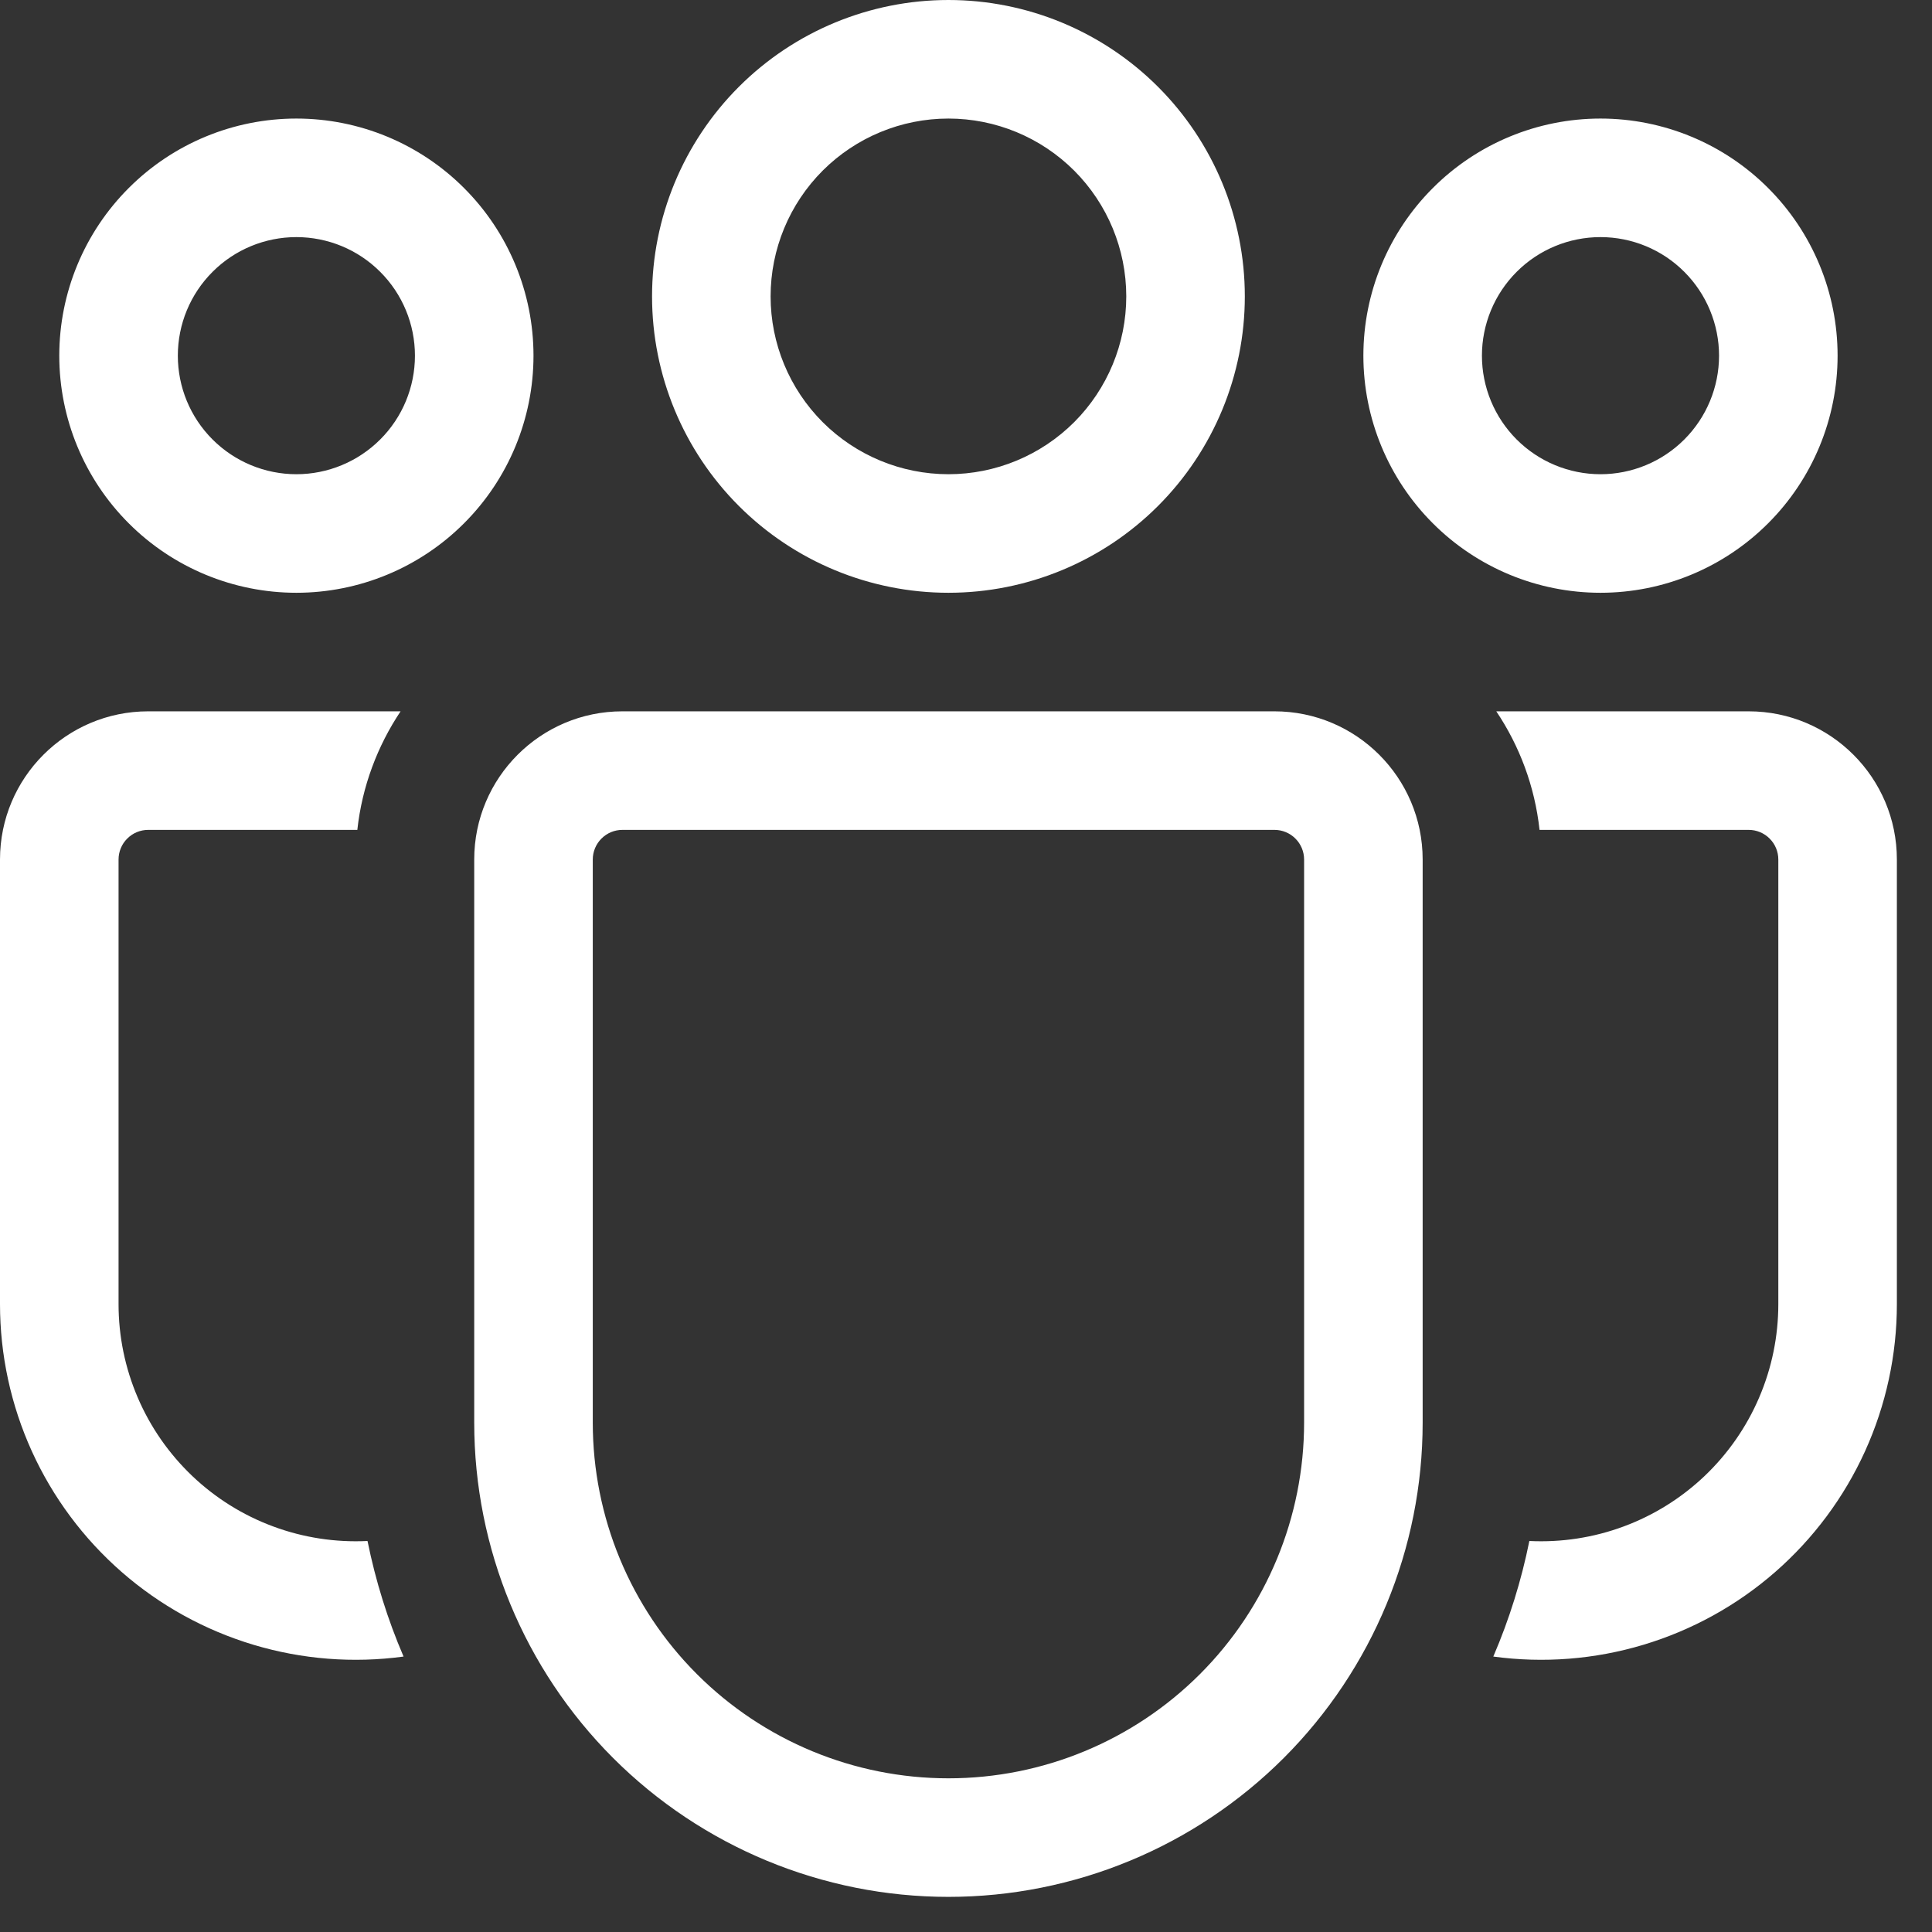 <svg width="44" height="44" viewBox="0 0 44 44" fill="none" xmlns="http://www.w3.org/2000/svg">
<rect x="0" y="0" width="44" height="44" fill="#333333" stroke="none"/>
<path d="M21.6 2.7C20.526 2.7 19.496 3.127 18.736 3.886C17.977 4.646 17.55 5.676 17.55 6.75C17.55 7.824 17.977 8.854 18.736 9.614C19.496 10.373 20.526 10.8 21.6 10.8C22.674 10.8 23.704 10.373 24.464 9.614C25.223 8.854 25.65 7.824 25.65 6.75C25.65 5.676 25.223 4.646 24.464 3.886C23.704 3.127 22.674 2.7 21.6 2.7ZM14.85 6.75C14.85 4.96 15.561 3.243 16.827 1.977C18.093 0.711 19.81 0 21.6 0C23.39 0 25.107 0.711 26.373 1.977C27.639 3.243 28.35 4.96 28.35 6.75C28.35 8.54 27.639 10.257 26.373 11.523C25.107 12.789 23.39 13.5 21.6 13.5C19.81 13.5 18.093 12.789 16.827 11.523C15.561 10.257 14.85 8.54 14.85 6.75ZM36.45 5.4C35.734 5.4 35.047 5.684 34.541 6.191C34.035 6.697 33.75 7.384 33.75 8.1C33.75 8.816 34.035 9.503 34.541 10.009C35.047 10.515 35.734 10.8 36.45 10.8C37.166 10.8 37.853 10.515 38.359 10.009C38.865 9.503 39.15 8.816 39.15 8.1C39.15 7.384 38.865 6.697 38.359 6.191C37.853 5.684 37.166 5.4 36.45 5.4ZM31.05 8.1C31.05 6.668 31.619 5.294 32.632 4.282C33.644 3.269 35.018 2.7 36.45 2.7C37.882 2.7 39.256 3.269 40.268 4.282C41.281 5.294 41.85 6.668 41.85 8.1C41.85 9.532 41.281 10.906 40.268 11.918C39.256 12.931 37.882 13.5 36.45 13.5C35.018 13.5 33.644 12.931 32.632 11.918C31.619 10.906 31.05 9.532 31.05 8.1ZM4.05 8.1C4.05 7.384 4.334 6.697 4.841 6.191C5.347 5.684 6.034 5.4 6.75 5.4C7.466 5.4 8.153 5.684 8.659 6.191C9.166 6.697 9.45 7.384 9.45 8.1C9.45 8.816 9.166 9.503 8.659 10.009C8.153 10.515 7.466 10.8 6.75 10.8C6.034 10.8 5.347 10.515 4.841 10.009C4.334 9.503 4.05 8.816 4.05 8.1ZM6.75 2.7C5.318 2.7 3.944 3.269 2.932 4.282C1.919 5.294 1.35 6.668 1.35 8.1C1.35 9.532 1.919 10.906 2.932 11.918C3.944 12.931 5.318 13.5 6.75 13.5C8.182 13.5 9.556 12.931 10.568 11.918C11.581 10.906 12.15 9.532 12.15 8.1C12.15 6.668 11.581 5.294 10.568 4.282C9.556 3.269 8.182 2.7 6.75 2.7ZM8.37 35.095C7.639 35.131 6.908 35.019 6.222 34.764C5.535 34.51 4.908 34.118 4.378 33.614C3.848 33.109 3.425 32.502 3.137 31.829C2.848 31.156 2.7 30.432 2.7 29.7V19.575C2.7 19.396 2.771 19.224 2.898 19.098C3.024 18.971 3.196 18.9 3.375 18.9H8.138C8.246 17.909 8.597 16.988 9.123 16.2H3.375C1.512 16.2 4.81627e-08 17.712 4.81627e-08 19.575V29.7C-0 30.856 0.247 31.998 0.725 33.051C1.203 34.103 1.901 35.041 2.772 35.802C3.642 36.562 4.666 37.127 5.773 37.459C6.88 37.791 8.045 37.883 9.191 37.727C8.827 36.88 8.552 35.998 8.37 35.095ZM34.009 37.727C35.155 37.883 36.32 37.791 37.427 37.459C38.534 37.127 39.558 36.562 40.428 35.802C41.299 35.041 41.997 34.103 42.475 33.051C42.953 31.998 43.2 30.856 43.2 29.7V19.575C43.2 17.712 41.688 16.2 39.825 16.2H34.077C34.606 16.988 34.954 17.909 35.062 18.9H39.825C40.004 18.9 40.176 18.971 40.302 19.098C40.429 19.224 40.5 19.396 40.5 19.575V29.7C40.5 30.432 40.352 31.156 40.063 31.829C39.775 32.502 39.352 33.109 38.822 33.614C38.292 34.118 37.664 34.51 36.978 34.764C36.292 35.019 35.561 35.131 34.83 35.095C34.648 35.998 34.373 36.88 34.009 37.727ZM14.175 16.2C12.312 16.2 10.8 17.712 10.8 19.575V32.4C10.8 35.264 11.938 38.011 13.963 40.037C15.989 42.062 18.736 43.2 21.6 43.2C24.464 43.2 27.211 42.062 29.237 40.037C31.262 38.011 32.4 35.264 32.4 32.4V19.575C32.4 17.712 30.888 16.2 29.025 16.2H14.175ZM13.5 19.575C13.5 19.396 13.571 19.224 13.698 19.098C13.824 18.971 13.996 18.9 14.175 18.9H29.025C29.204 18.9 29.376 18.971 29.502 19.098C29.629 19.224 29.7 19.396 29.7 19.575V32.4C29.7 34.548 28.847 36.608 27.328 38.127C25.808 39.647 23.748 40.5 21.6 40.5C19.452 40.5 17.392 39.647 15.872 38.127C14.353 36.608 13.5 34.548 13.5 32.4V19.575Z" fill="white"/>
</svg>
